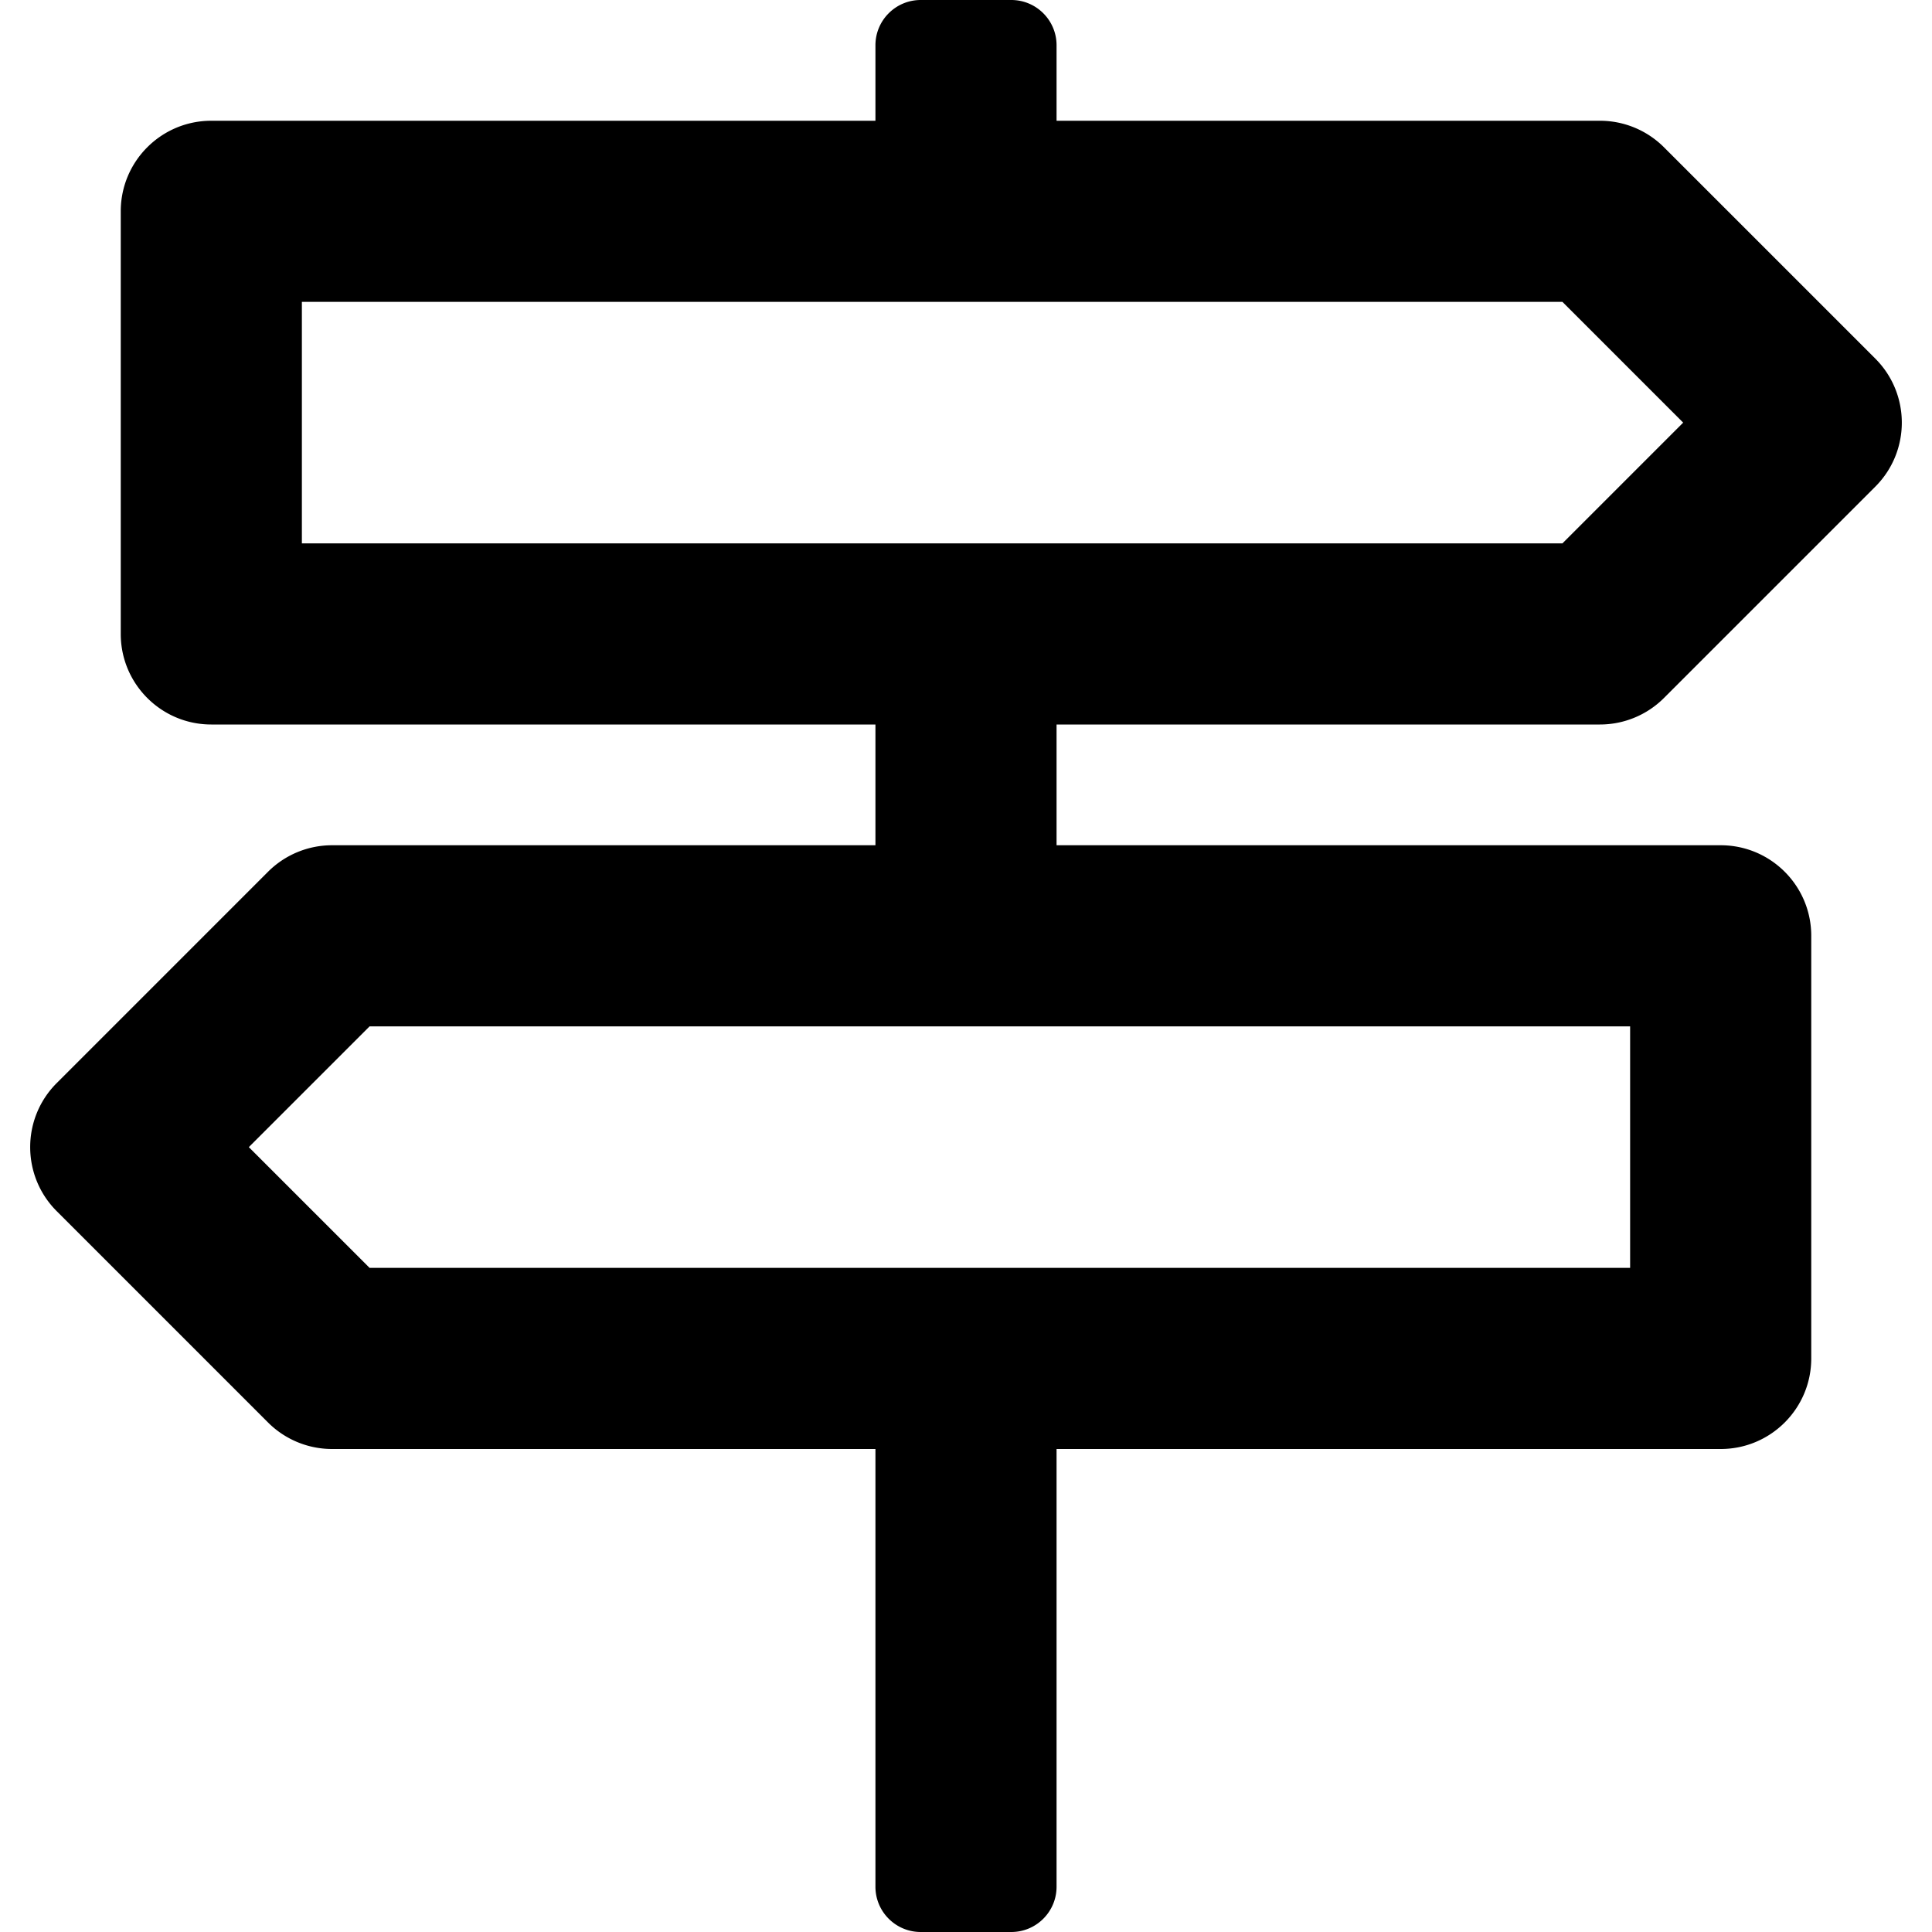 <svg xmlns="http://www.w3.org/2000/svg" viewBox="0 0 512 512"><path d="M424 192a24 24 0 0 0 16.971-7.029l56-56c9.372-9.373 9.372-24.569 0-33.941l-56-56A23.997 23.997 0 0 0 424 32H280V12c0-6.627-5.373-12-12-12h-24c-6.627 0-12 5.373-12 12v20H56c-13.255 0-24 10.745-24 24v112c0 13.255 10.745 24 24 24h176v32H88a24 24 0 0 0-16.971 7.029l-56 56c-9.372 9.373-9.372 24.568 0 33.941l56 56A23.997 23.997 0 0 0 88 384h144v116c0 6.627 5.373 12 12 12h24c6.627 0 12-5.373 12-12V384h176c13.255 0 24-10.745 24-24V248c0-13.255-10.745-24-24-24H280v-32h144zm8 80v64H97.941l-32-32 32-32H432zM80 144V80h334.059l32 32-32 32H80z"/></svg>